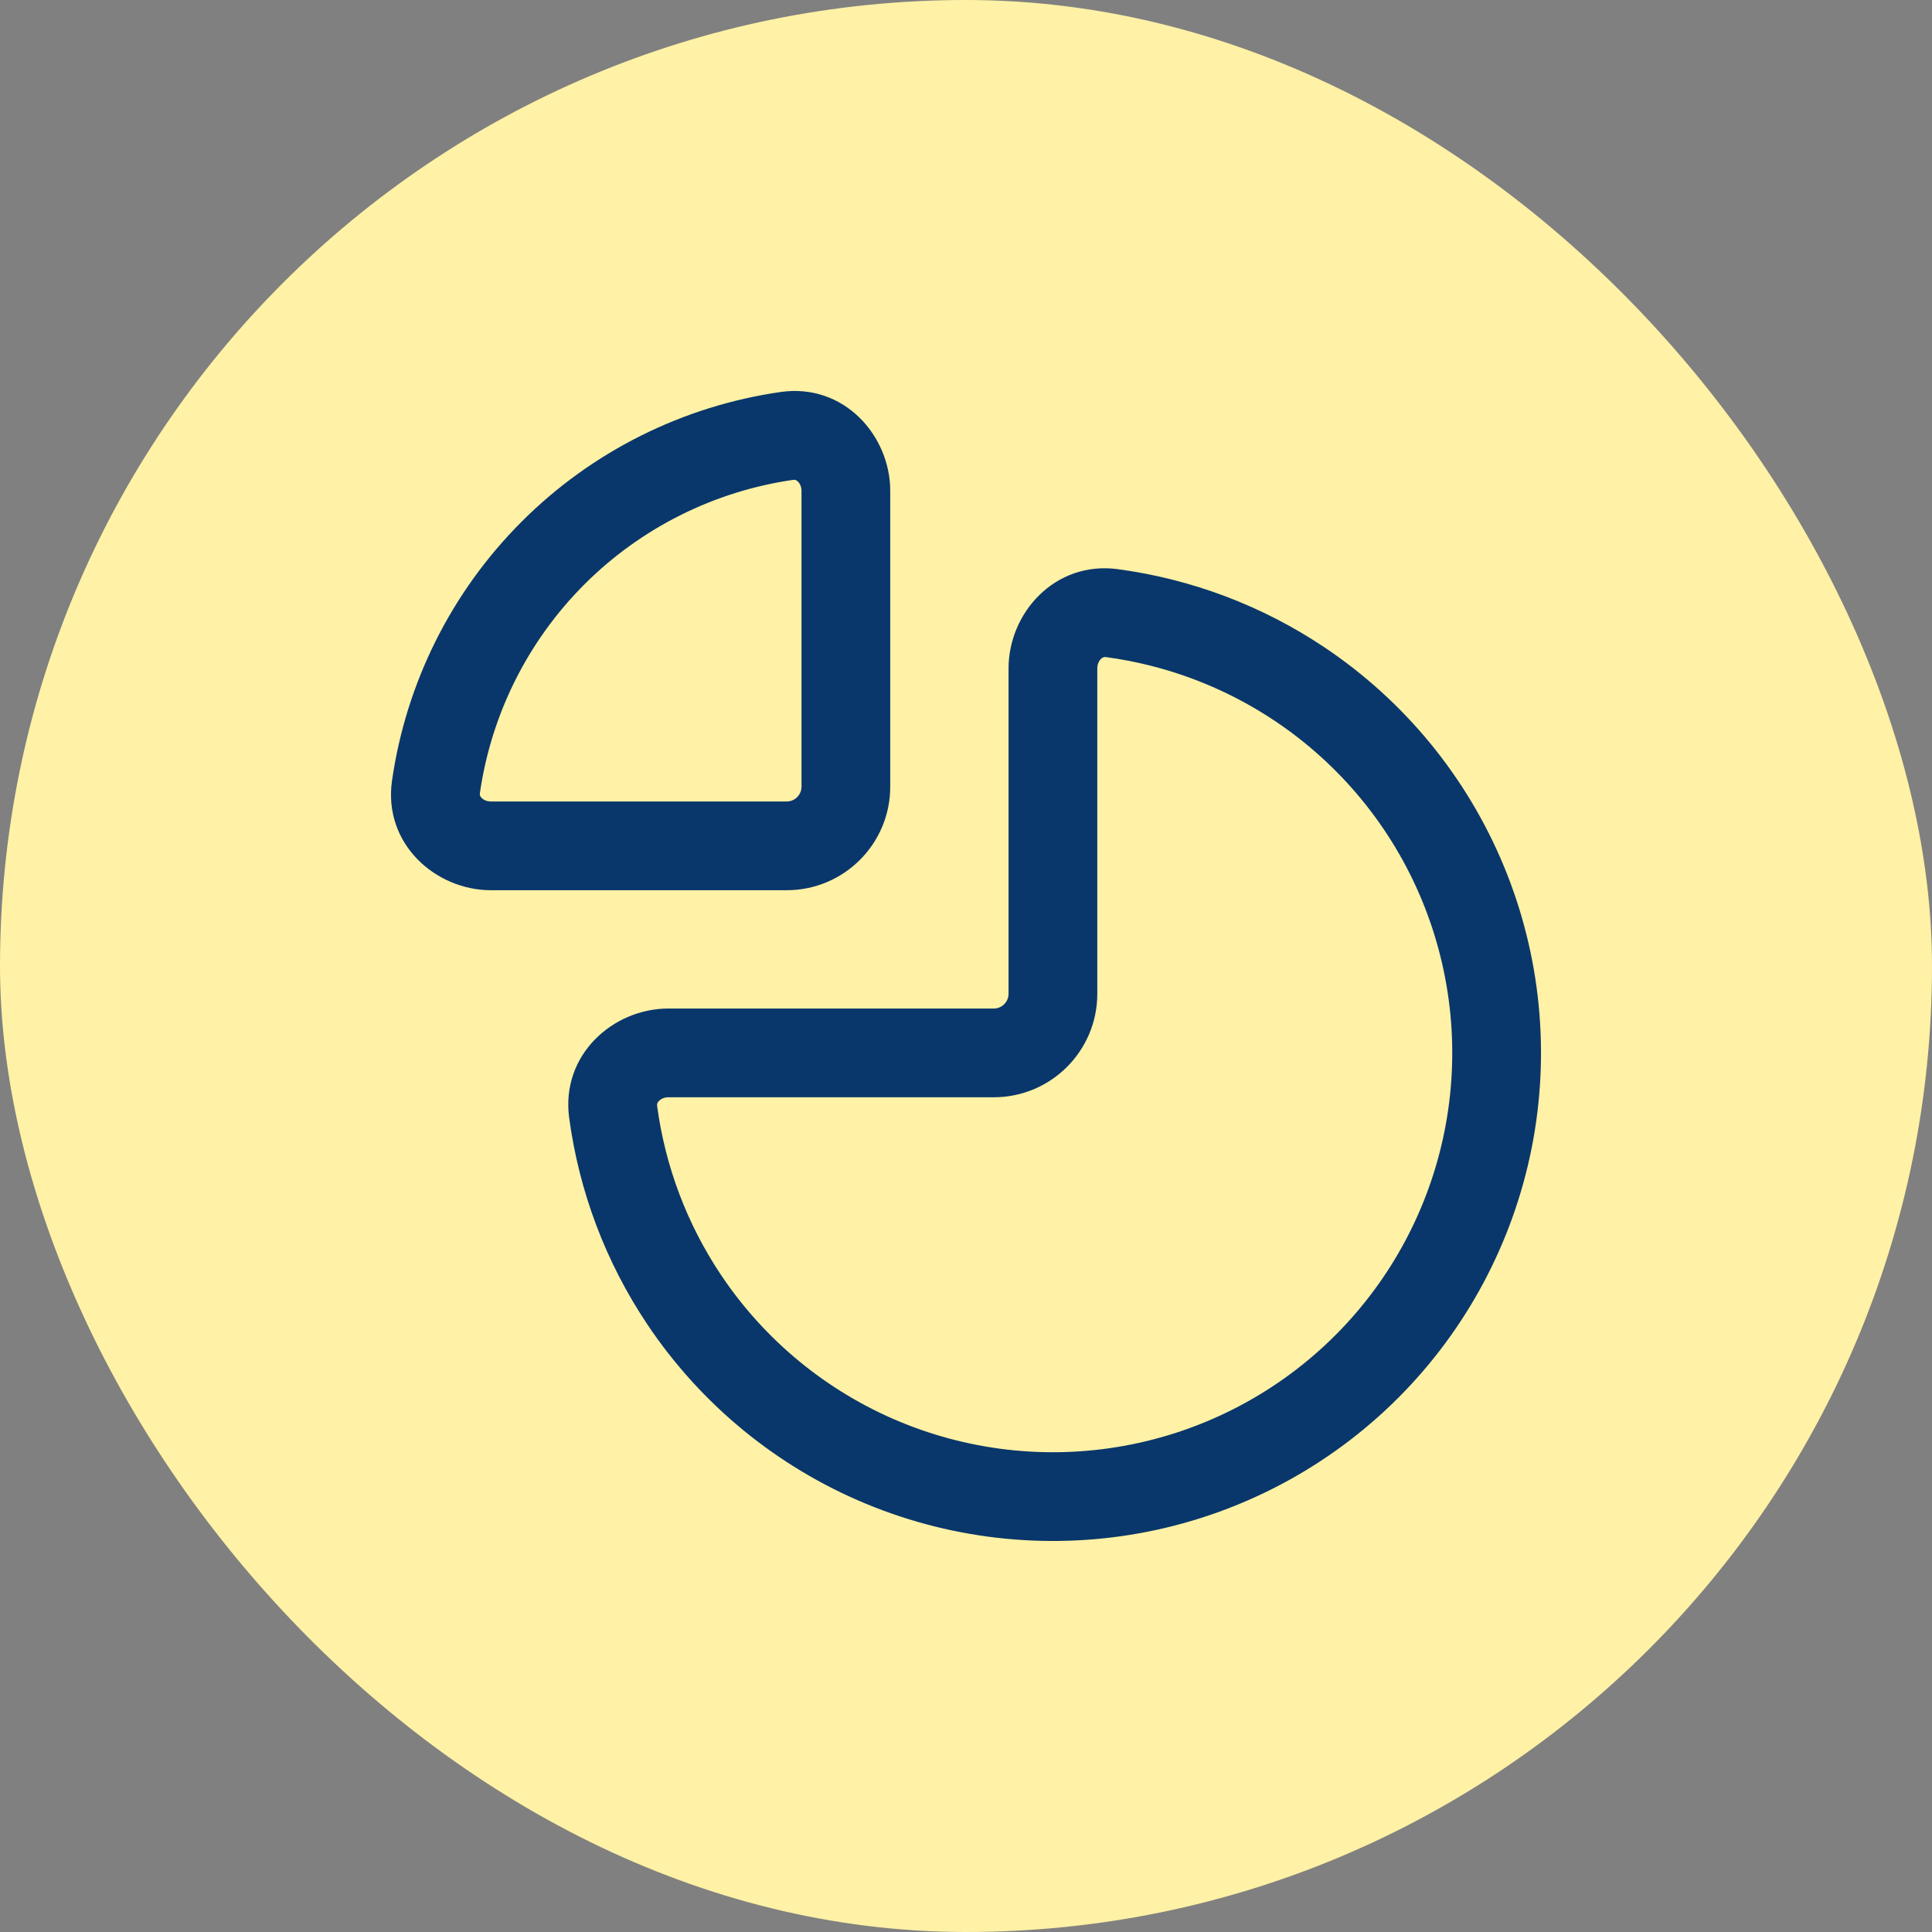 <svg width="70" height="70" viewBox="0 0 70 70" fill="none" xmlns="http://www.w3.org/2000/svg">
<rect x="0" y="0" width="70" height="70" fill="#808080" stroke="none"/>
<rect width="70" height="70" rx="35" fill="#FFF1A5"/>
<path fill-rule="evenodd" clip-rule="evenodd" d="M39.891 23.873C39.952 23.814 40.007 23.799 40.073 23.808C42.252 24.101 44.345 24.887 46.188 26.118C48.567 27.708 50.422 29.968 51.517 32.612C52.612 35.256 52.898 38.165 52.34 40.971C51.782 43.778 50.404 46.356 48.38 48.38C46.357 50.403 43.779 51.781 40.972 52.339C38.166 52.898 35.256 52.611 32.612 51.516C29.969 50.421 27.709 48.566 26.119 46.187C24.888 44.345 24.102 42.252 23.809 40.072C23.8 40.006 23.815 39.951 23.873 39.89C23.941 39.82 24.061 39.756 24.217 39.756H36.006C38.078 39.756 39.757 38.077 39.757 36.005L39.757 24.216C39.757 24.06 39.82 23.94 39.891 23.873ZM40.5 20.622C38.218 20.316 36.542 22.212 36.542 24.216L36.542 36.005C36.542 36.301 36.302 36.541 36.006 36.541H24.217C22.213 36.541 20.316 38.217 20.622 40.5C20.98 43.163 21.941 45.722 23.446 47.973C25.389 50.882 28.151 53.148 31.382 54.487C34.613 55.825 38.169 56.175 41.599 55.493C45.03 54.81 48.181 53.126 50.654 50.653C53.127 48.18 54.811 45.029 55.494 41.599C56.176 38.168 55.826 34.613 54.487 31.381C53.149 28.15 50.882 25.388 47.974 23.445C45.722 21.94 43.164 20.979 40.5 20.622Z" fill="#09376B"/>
<path fill-rule="evenodd" clip-rule="evenodd" d="M17.392 28.824C17.386 28.805 17.381 28.78 17.387 28.739C17.796 25.891 19.116 23.232 21.174 21.173C23.233 19.115 25.892 17.796 28.74 17.386C28.781 17.38 28.806 17.385 28.824 17.391C28.845 17.398 28.875 17.413 28.907 17.445C28.976 17.51 29.04 17.63 29.04 17.785L29.04 28.503C29.04 28.799 28.8 29.039 28.504 29.039H17.786C17.63 29.039 17.511 28.975 17.445 28.906C17.414 28.874 17.399 28.845 17.392 28.824ZM14.204 28.281C13.874 30.578 15.788 32.254 17.786 32.254H28.504C30.575 32.254 32.255 30.575 32.255 28.503V17.785C32.255 15.787 30.579 13.873 28.282 14.203C24.751 14.711 21.453 16.347 18.901 18.9C16.348 21.452 14.712 24.75 14.204 28.281Z" fill="#09376B"/>
</svg>
